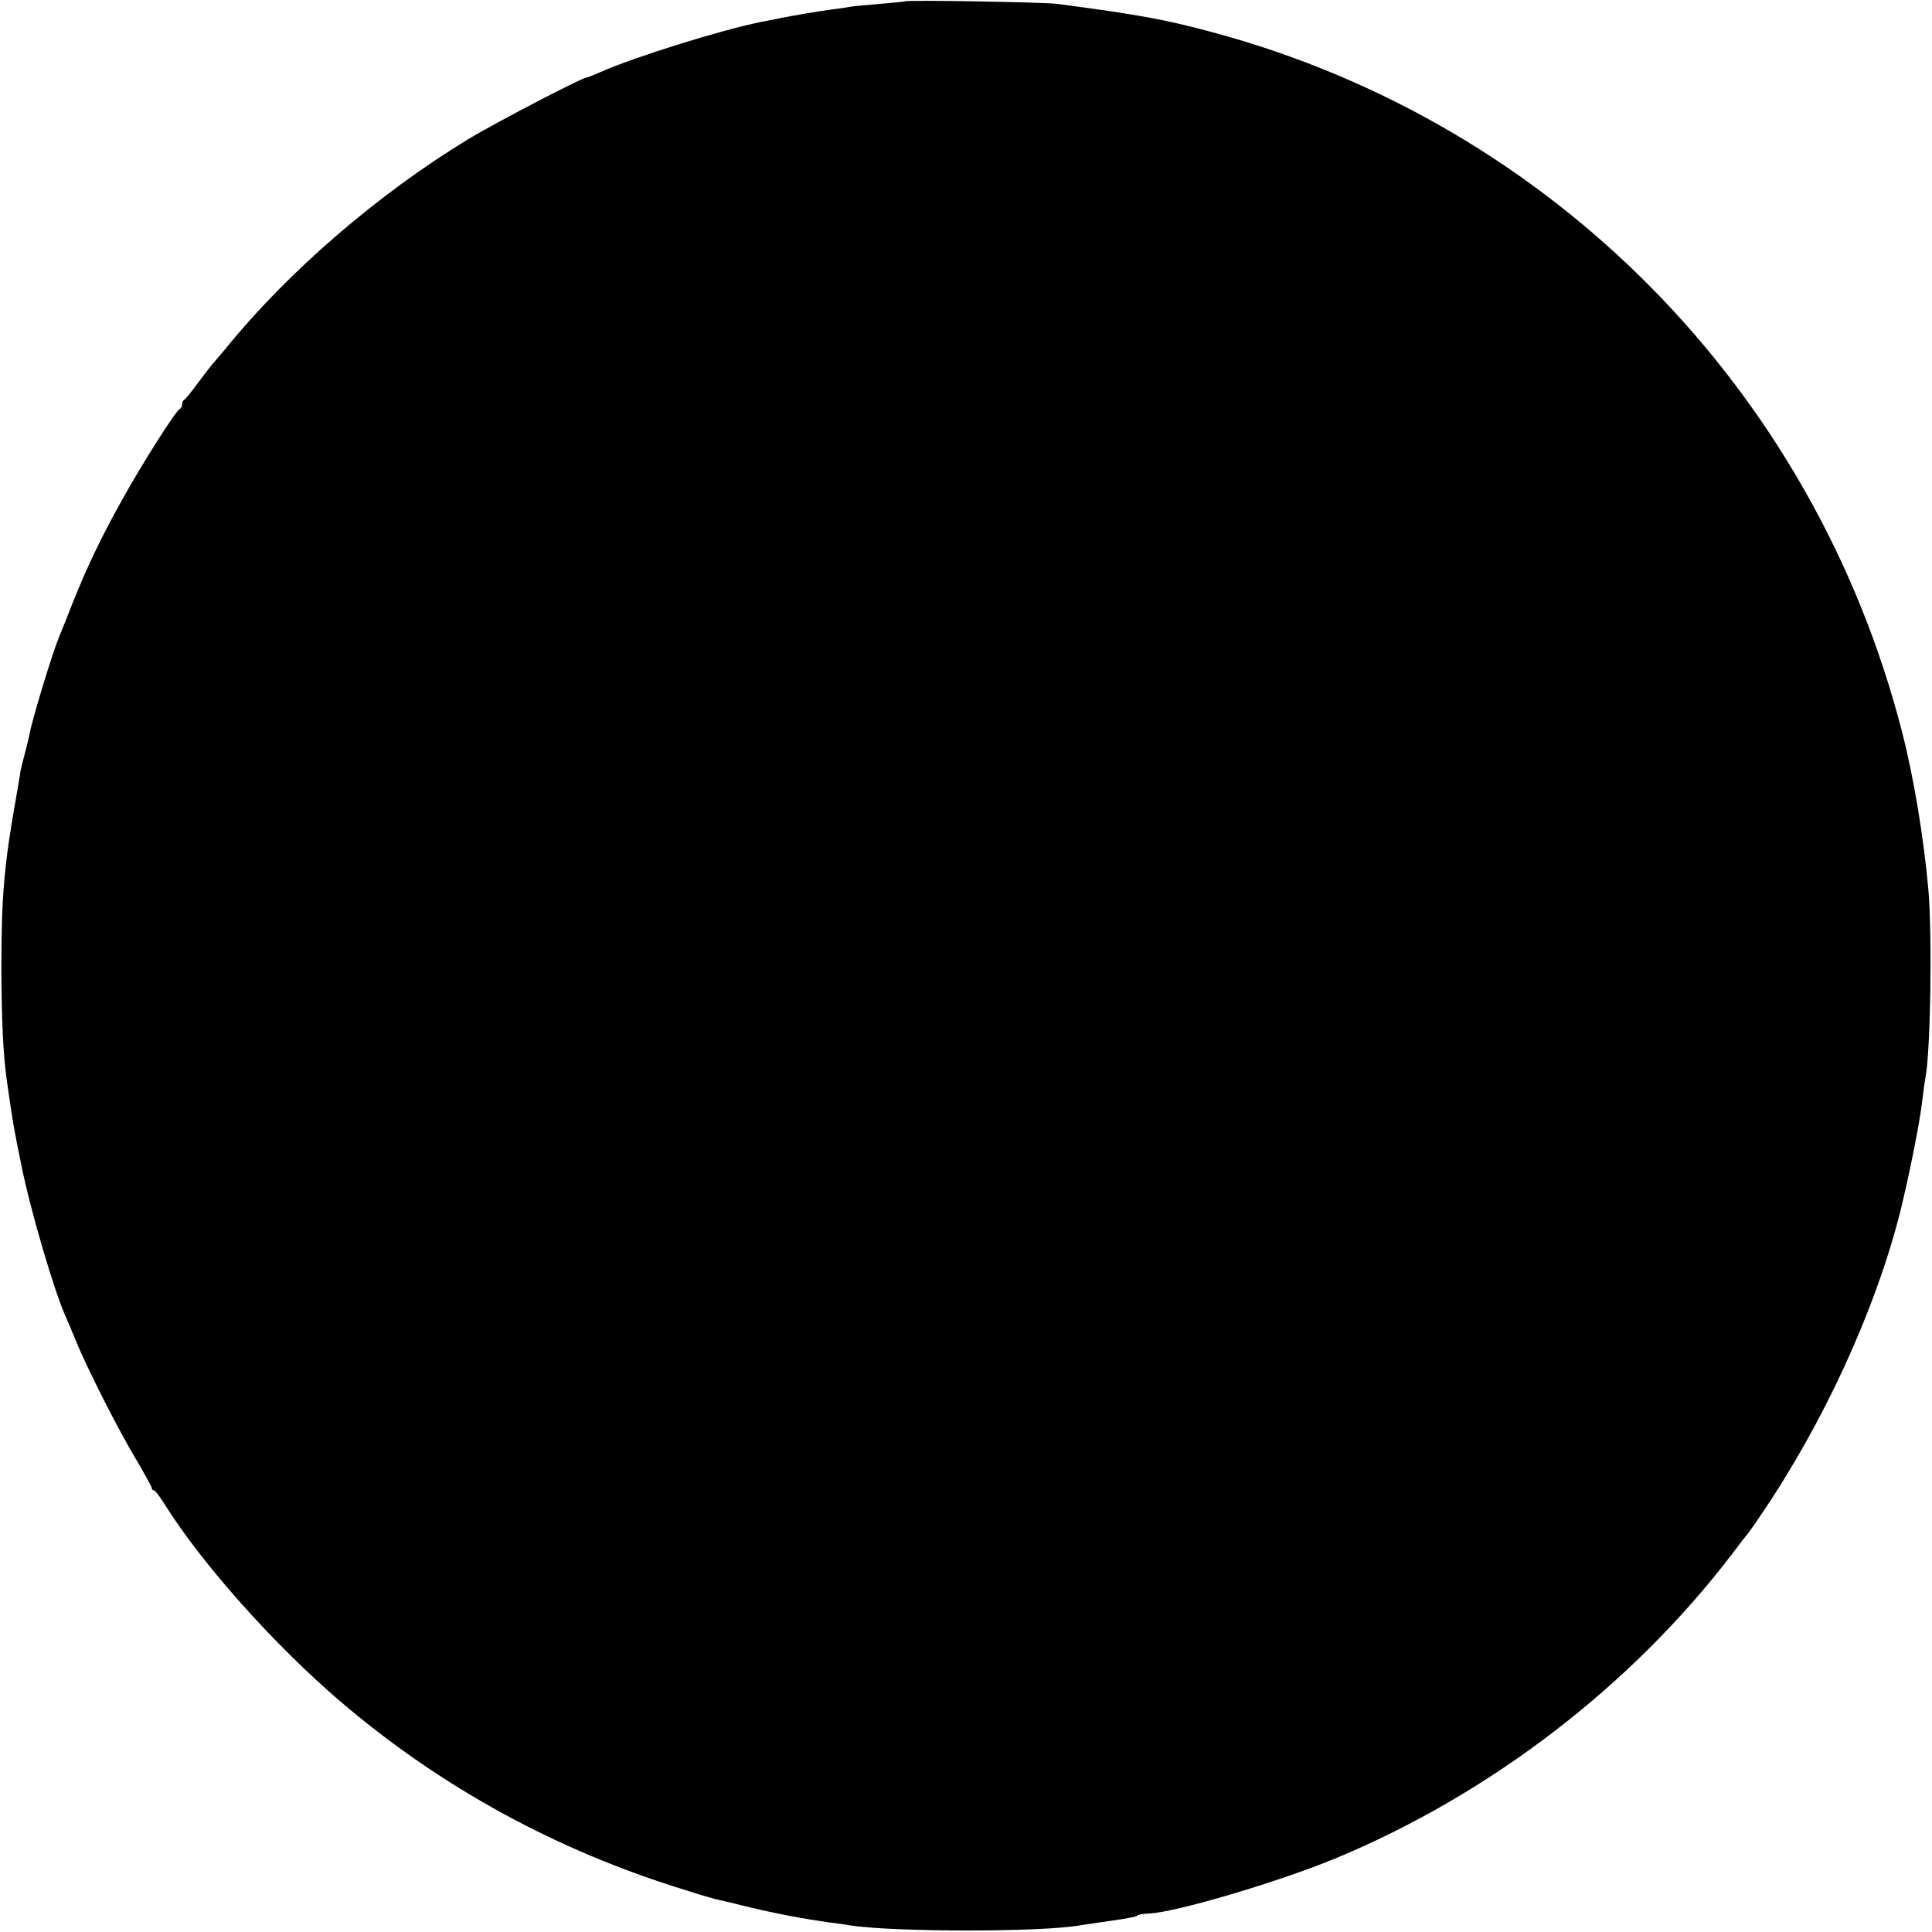 <?xml version="1.0" standalone="no"?>
<!DOCTYPE svg PUBLIC "-//W3C//DTD SVG 20010904//EN"
 "http://www.w3.org/TR/2001/REC-SVG-20010904/DTD/svg10.dtd">
<svg version="1.0" xmlns="http://www.w3.org/2000/svg"
 width="700pt" height="700pt" viewBox="0 0 700 700"
 preserveAspectRatio="xMidYMid meet">
<g transform="translate(0,700) scale(0.1,-0.1)"
fill="#000000" stroke="none">
<path d="M3278 6995 c-1 -1 -42 -5 -89 -9 -47 -4 -95 -8 -105 -10 -10 -2 -41
-7 -69 -10 -50 -7 -138 -22 -185 -31 -14 -3 -47 -10 -75 -15 -143 -29 -455
-126 -579 -181 -25 -11 -48 -20 -51 -20 -16 0 -338 -168 -428 -223 -326 -198
-651 -478 -877 -756 -25 -30 -48 -57 -51 -60 -3 -3 -25 -32 -50 -65 -24 -33
-47 -61 -51 -63 -5 -2 -8 -10 -8 -17 0 -7 -4 -15 -9 -17 -13 -5 -133 -193
-204 -321 -75 -133 -130 -247 -182 -377 -20 -52 -43 -108 -50 -125 -25 -60
-99 -303 -108 -355 -3 -14 -10 -45 -17 -70 -7 -25 -14 -54 -16 -65 -1 -11 -8
-49 -14 -85 -45 -253 -55 -362 -55 -630 1 -192 6 -306 20 -407 22 -154 25
-171 52 -303 33 -165 120 -461 163 -555 5 -11 21 -49 36 -85 39 -97 156 -327
219 -431 30 -51 55 -96 55 -101 0 -4 3 -8 8 -8 4 0 20 -21 37 -48 135 -216
396 -509 635 -714 366 -313 786 -543 1256 -687 55 -18 109 -33 120 -35 10 -2
57 -13 104 -25 109 -26 200 -43 299 -57 25 -3 57 -7 70 -10 165 -25 703 -25
839 1 9 1 59 9 110 16 50 7 92 15 92 18 0 3 19 7 43 8 97 4 468 114 674 199
562 233 1075 627 1439 1104 27 36 51 67 54 70 3 3 24 32 46 65 228 333 418
745 509 1105 30 121 72 327 80 405 4 33 9 69 11 80 19 91 25 521 11 680 -17
190 -53 409 -96 575 -319 1240 -1270 2204 -2501 2534 -171 46 -265 63 -560
102 -47 6 -546 15 -552 9z"/>
</g>
</svg>

